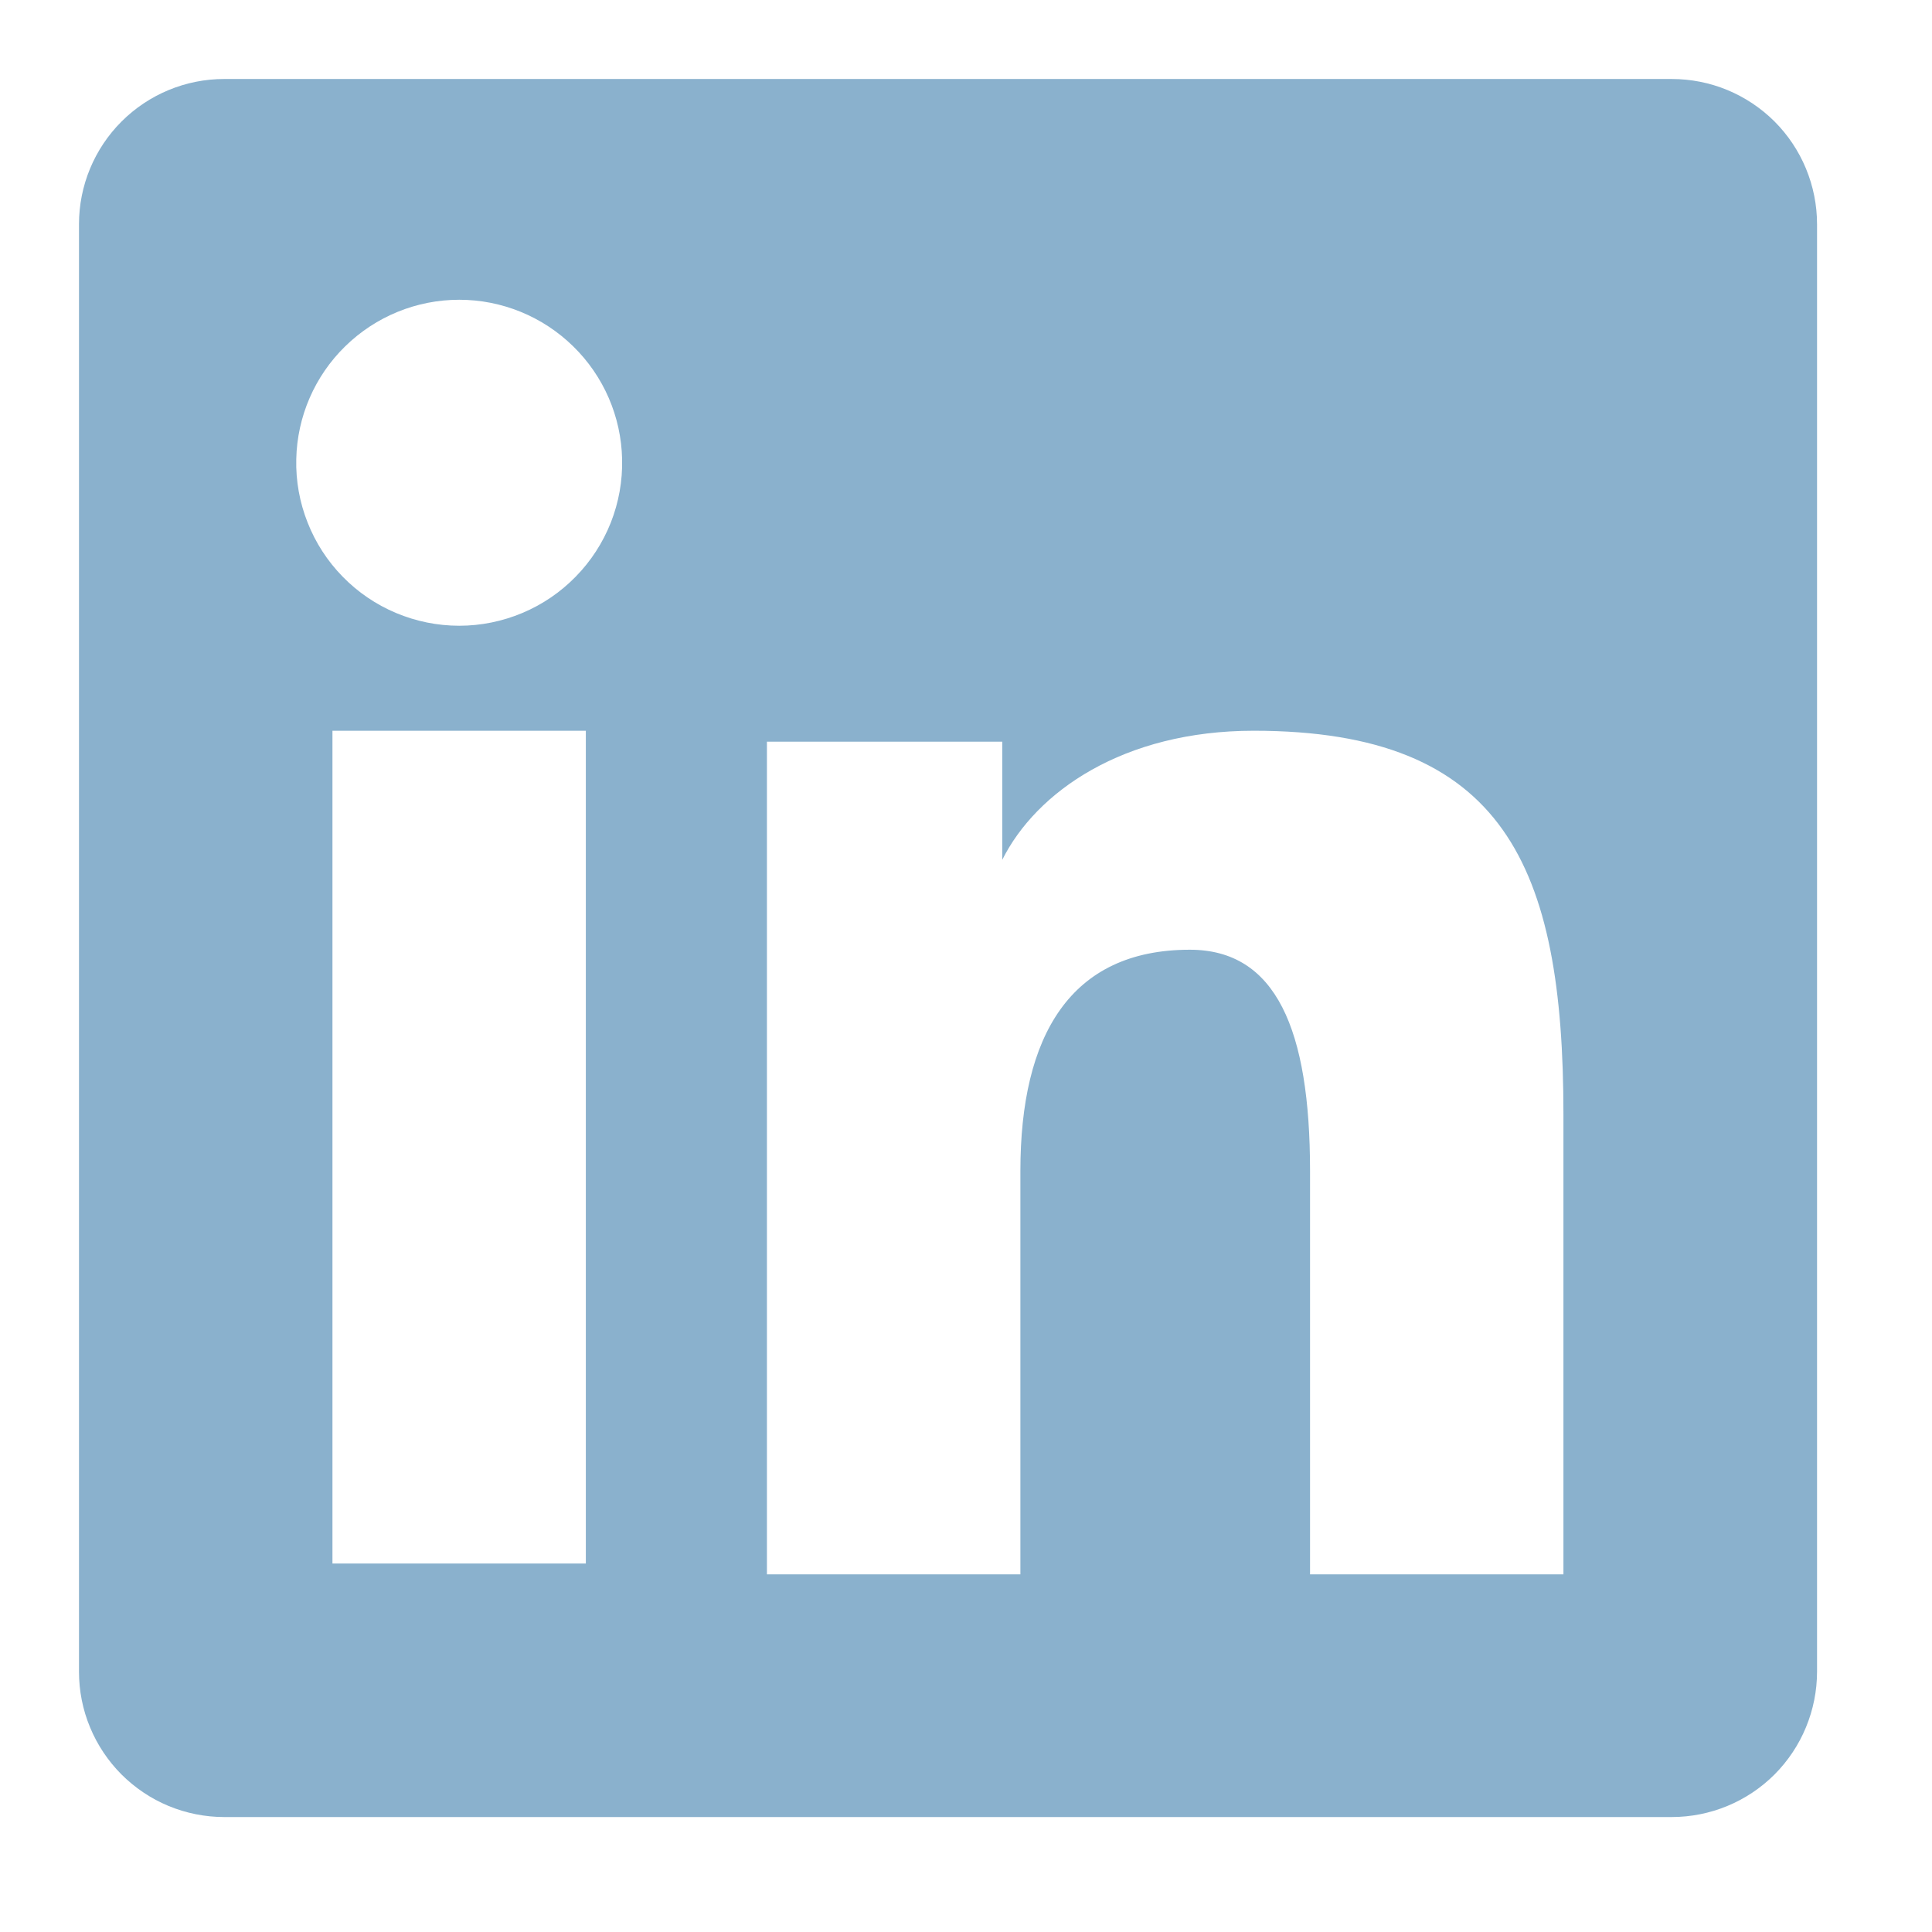 <?xml version="1.0" encoding="utf-8"?>
<svg xmlns="http://www.w3.org/2000/svg" fill="none" height="100%" overflow="visible" preserveAspectRatio="none" style="display: block;" viewBox="0 0 26 26" width="100%">
<g id="akar-icons:linkedin-fill">
<g id="Group">
<path clip-rule="evenodd" d="M1.063 3.017C1.063 2.499 1.269 2.002 1.635 1.636C2.002 1.269 2.499 1.063 3.017 1.063H22.496C22.753 1.063 23.008 1.113 23.245 1.211C23.482 1.309 23.698 1.453 23.88 1.634C24.062 1.816 24.206 2.032 24.304 2.269C24.402 2.506 24.453 2.76 24.453 3.017V22.496C24.453 22.753 24.402 23.008 24.304 23.245C24.206 23.483 24.062 23.698 23.881 23.88C23.699 24.062 23.483 24.206 23.246 24.304C23.009 24.402 22.754 24.453 22.497 24.453H3.017C2.761 24.453 2.506 24.402 2.269 24.304C2.032 24.206 1.817 24.061 1.635 23.88C1.454 23.698 1.31 23.483 1.212 23.246C1.113 23.008 1.063 22.754 1.063 22.497V3.017ZM10.321 9.981H13.488V11.571C13.945 10.657 15.115 9.834 16.872 9.834C20.241 9.834 21.04 11.655 21.04 14.997V21.187H17.63V15.758C17.63 13.855 17.173 12.781 16.012 12.781C14.402 12.781 13.732 13.939 13.732 15.758V21.187H10.321V9.981ZM4.474 21.041H7.884V9.834H4.474V21.04V21.041ZM8.372 6.179C8.379 6.471 8.327 6.761 8.22 7.033C8.112 7.305 7.952 7.552 7.747 7.761C7.543 7.97 7.299 8.136 7.03 8.249C6.761 8.362 6.472 8.421 6.18 8.421C5.888 8.421 5.598 8.362 5.329 8.249C5.06 8.136 4.816 7.97 4.612 7.761C4.407 7.552 4.247 7.305 4.14 7.033C4.032 6.761 3.98 6.471 3.987 6.179C3.999 5.606 4.236 5.06 4.646 4.66C5.056 4.259 5.606 4.034 6.18 4.034C6.753 4.034 7.303 4.259 7.713 4.66C8.123 5.06 8.36 5.606 8.372 6.179V6.179Z" fill="#8AB1CD" fill-rule="evenodd" id="Vector"/>
</g>
</g>
</svg>